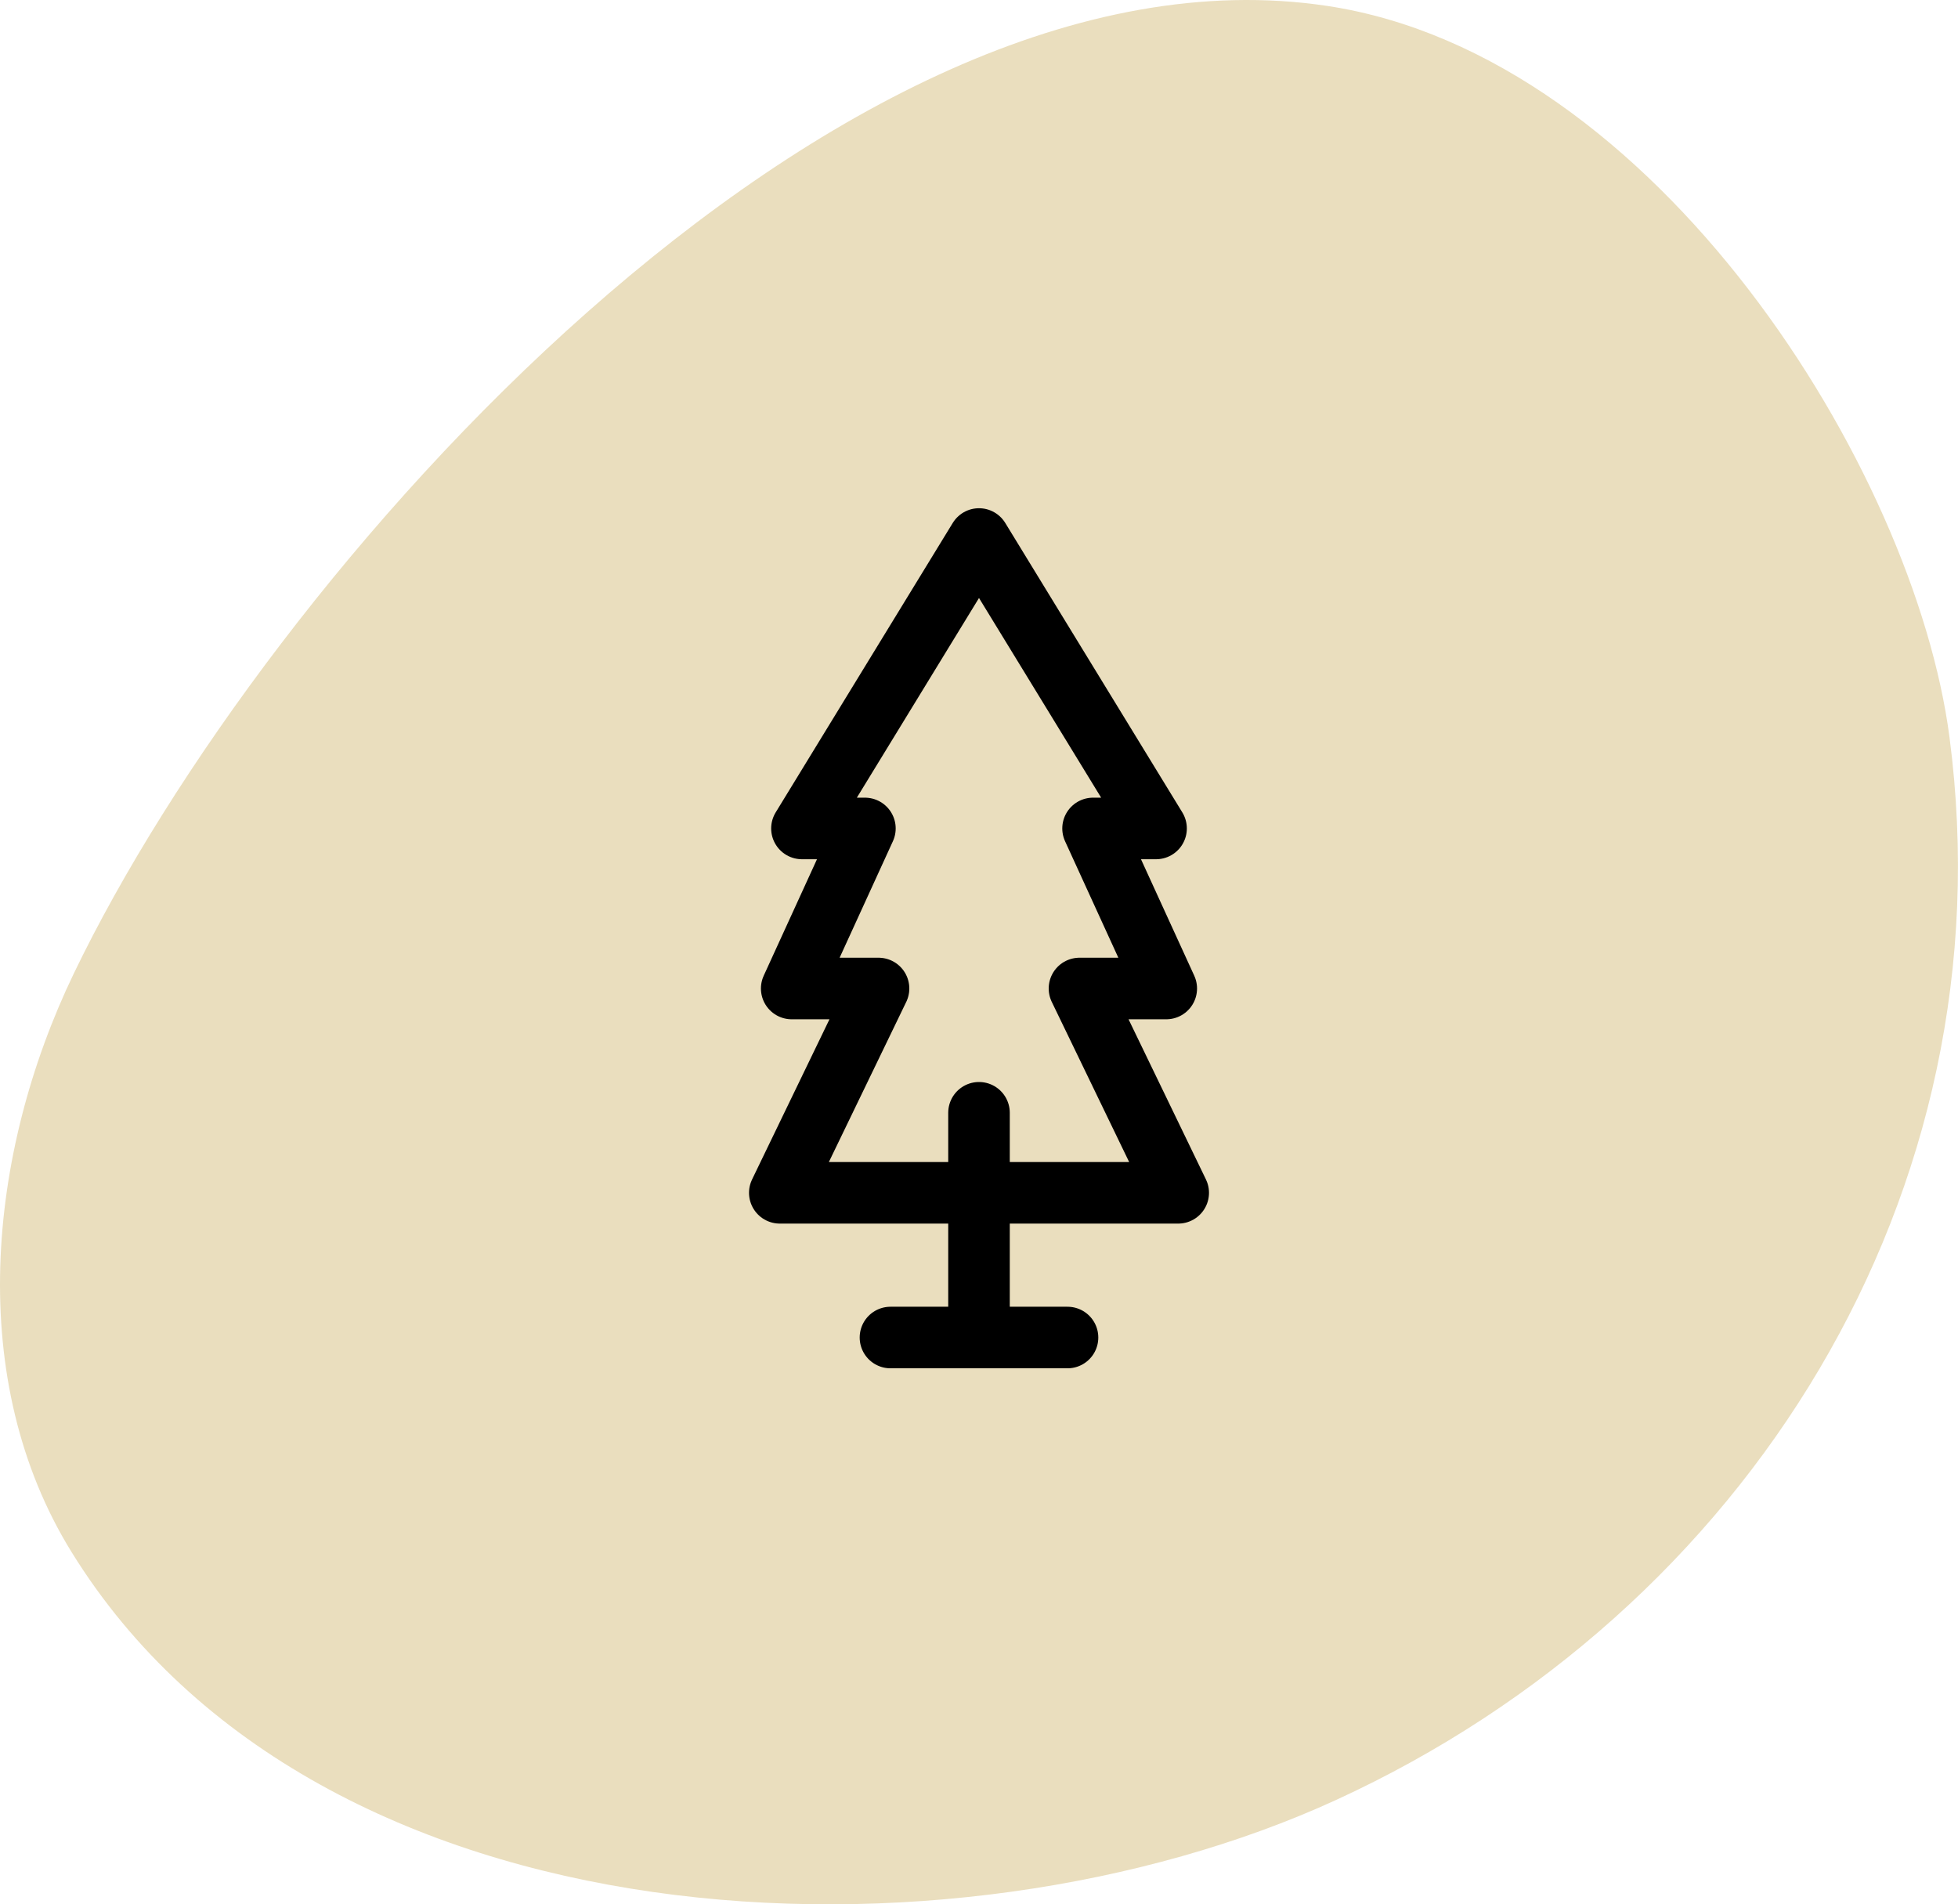 <svg xmlns="http://www.w3.org/2000/svg" width="111.326" height="108.272" viewBox="0 0 111.326 108.272"><defs><style>.a{fill:#eadebe;}.b{fill:none;stroke:#000;stroke-linecap:round;stroke-linejoin:round;stroke-width:3.5px;}</style></defs><g transform="translate(-472.373 -328.448)"><path class="a" d="M547.831,328.784c-28.071-4.222-60.328,32.3-71.258,55.005-4.962,10.308-6.151,23.159-.138,32.892,14.061,22.757,50.108,24.107,71.9,14.107,23.4-10.735,38.272-34.494,34.881-60.42C581.224,355.113,566.545,331.6,547.831,328.784Z"/><g transform="translate(-92.451 116.03)"><path class="b" d="M620.487,280.236H609.161l5.614-11.616h-4.937l4.162-9.1H610.42l10.067-16.456,10.067,16.456h-3.582l4.162,9.1H626.2l5.614,11.616Z"/><line class="b" y2="12.778" transform="translate(620.487 275.686)"/><line class="b" x1="10.067" transform="translate(615.453 288.464)"/></g></g></svg>